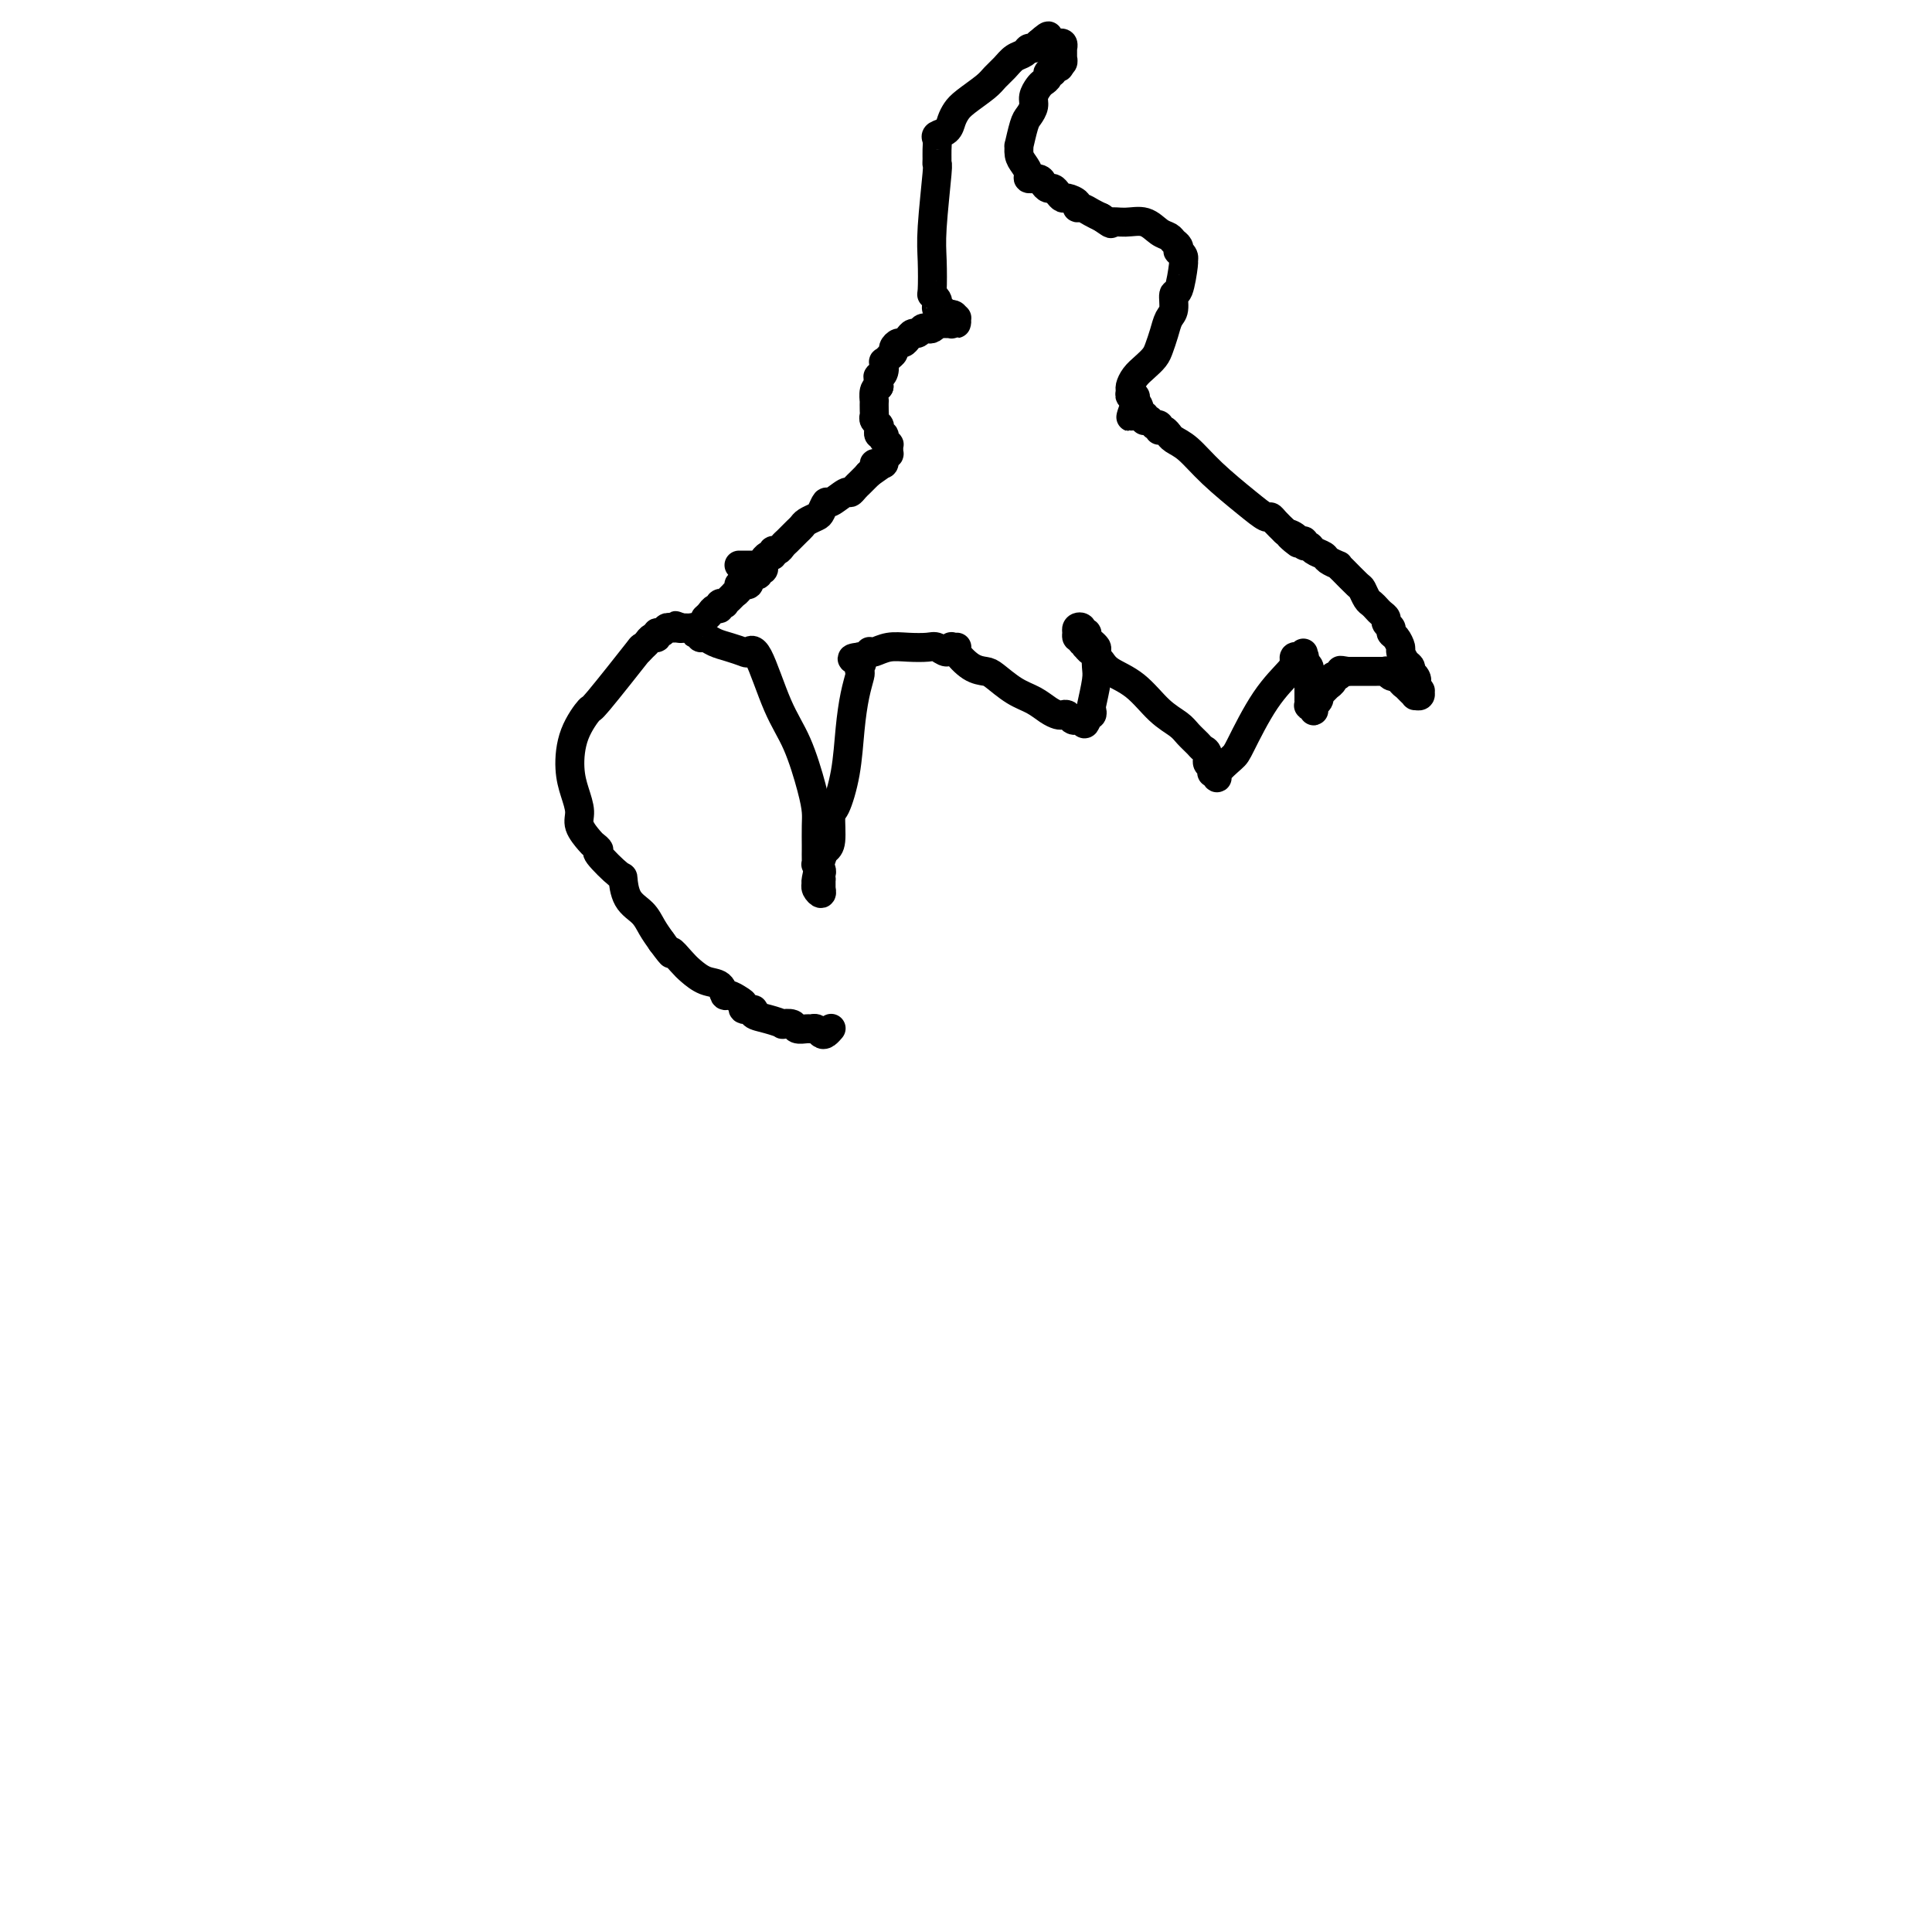 <svg viewBox='0 0 400 400' version='1.1' xmlns='http://www.w3.org/2000/svg' xmlns:xlink='http://www.w3.org/1999/xlink'><g fill='none' stroke='#000000' stroke-width='6' stroke-linecap='round' stroke-linejoin='round'><path d='M146,128c0.342,-0.301 0.684,-0.603 1,-1c0.316,-0.397 0.605,-0.890 1,-1c0.395,-0.110 0.894,0.163 1,0c0.106,-0.163 -0.183,-0.760 0,-1c0.183,-0.240 0.838,-0.121 1,0c0.162,0.121 -0.168,0.243 0,0c0.168,-0.243 0.834,-0.853 1,-1c0.166,-0.147 -0.167,0.167 0,0c0.167,-0.167 0.833,-0.815 1,-1c0.167,-0.185 -0.167,0.094 0,0c0.167,-0.094 0.833,-0.560 1,-1c0.167,-0.440 -0.165,-0.854 0,-1c0.165,-0.146 0.828,-0.024 1,0c0.172,0.024 -0.146,-0.050 0,0c0.146,0.050 0.756,0.223 1,0c0.244,-0.223 0.122,-0.843 0,-1c-0.122,-0.157 -0.243,0.150 0,0c0.243,-0.150 0.849,-0.758 1,-1c0.151,-0.242 -0.152,-0.117 0,0c0.152,0.117 0.759,0.225 1,0c0.241,-0.225 0.116,-0.782 0,-1c-0.116,-0.218 -0.224,-0.097 0,0c0.224,0.097 0.778,0.171 1,0c0.222,-0.171 0.111,-0.585 0,-1'/><path d='M153,117c1.290,0.009 2.579,0.018 3,0c0.421,-0.018 -0.028,-0.061 0,0c0.028,0.061 0.533,0.228 1,0c0.467,-0.228 0.895,-0.850 1,-1c0.105,-0.150 -0.112,0.171 0,0c0.112,-0.171 0.555,-0.833 1,-1c0.445,-0.167 0.893,0.163 1,0c0.107,-0.163 -0.126,-0.817 0,-1c0.126,-0.183 0.611,0.106 1,0c0.389,-0.106 0.682,-0.606 1,-1c0.318,-0.394 0.662,-0.683 1,-1c0.338,-0.317 0.672,-0.663 1,-1c0.328,-0.337 0.651,-0.666 1,-1c0.349,-0.334 0.724,-0.672 1,-1c0.276,-0.328 0.453,-0.646 1,-1c0.547,-0.354 1.463,-0.744 2,-1c0.537,-0.256 0.693,-0.379 1,-1c0.307,-0.621 0.765,-1.738 1,-2c0.235,-0.262 0.248,0.333 1,0c0.752,-0.333 2.243,-1.595 3,-2c0.757,-0.405 0.780,0.046 1,0c0.220,-0.046 0.636,-0.590 1,-1c0.364,-0.410 0.675,-0.687 1,-1c0.325,-0.313 0.664,-0.661 1,-1c0.336,-0.339 0.668,-0.670 1,-1'/><path d='M180,98c4.113,-2.895 0.896,-0.631 0,0c-0.896,0.631 0.531,-0.371 1,-1c0.469,-0.629 -0.019,-0.885 0,-1c0.019,-0.115 0.545,-0.087 1,0c0.455,0.087 0.840,0.235 1,0c0.160,-0.235 0.095,-0.852 0,-1c-0.095,-0.148 -0.222,0.172 0,0c0.222,-0.172 0.791,-0.835 1,-1c0.209,-0.165 0.057,0.167 0,0c-0.057,-0.167 -0.019,-0.833 0,-1c0.019,-0.167 0.019,0.167 0,0c-0.019,-0.167 -0.057,-0.833 0,-1c0.057,-0.167 0.208,0.166 0,0c-0.208,-0.166 -0.774,-0.832 -1,-1c-0.226,-0.168 -0.112,0.162 0,0c0.112,-0.162 0.222,-0.817 0,-1c-0.222,-0.183 -0.778,0.105 -1,0c-0.222,-0.105 -0.112,-0.604 0,-1c0.112,-0.396 0.226,-0.688 0,-1c-0.226,-0.312 -0.792,-0.642 -1,-1c-0.208,-0.358 -0.056,-0.744 0,-1c0.056,-0.256 0.018,-0.384 0,-1c-0.018,-0.616 -0.015,-1.722 0,-2c0.015,-0.278 0.043,0.271 0,0c-0.043,-0.271 -0.155,-1.363 0,-2c0.155,-0.637 0.578,-0.818 1,-1'/><path d='M182,80c-0.369,-2.592 -0.292,-2.070 0,-2c0.292,0.070 0.800,-0.310 1,-1c0.200,-0.690 0.091,-1.690 0,-2c-0.091,-0.310 -0.165,0.071 0,0c0.165,-0.071 0.569,-0.593 1,-1c0.431,-0.407 0.889,-0.700 1,-1c0.111,-0.300 -0.125,-0.606 0,-1c0.125,-0.394 0.611,-0.875 1,-1c0.389,-0.125 0.682,0.106 1,0c0.318,-0.106 0.663,-0.551 1,-1c0.337,-0.449 0.667,-0.904 1,-1c0.333,-0.096 0.668,0.167 1,0c0.332,-0.167 0.662,-0.763 1,-1c0.338,-0.237 0.683,-0.116 1,0c0.317,0.116 0.606,0.227 1,0c0.394,-0.227 0.894,-0.793 1,-1c0.106,-0.207 -0.183,-0.055 0,0c0.183,0.055 0.838,0.015 1,0c0.162,-0.015 -0.168,-0.003 0,0c0.168,0.003 0.833,-0.003 1,0c0.167,0.003 -0.166,0.014 0,0c0.166,-0.014 0.829,-0.051 1,0c0.171,0.051 -0.150,0.192 0,0c0.150,-0.192 0.769,-0.717 1,-1c0.231,-0.283 0.072,-0.323 0,0c-0.072,0.323 -0.058,1.010 0,1c0.058,-0.010 0.159,-0.717 0,-1c-0.159,-0.283 -0.580,-0.141 -1,0'/><path d='M197,66c1.480,-1.001 -0.320,-1.004 -1,-1c-0.680,0.004 -0.238,0.016 0,0c0.238,-0.016 0.274,-0.060 0,0c-0.274,0.060 -0.857,0.224 -1,0c-0.143,-0.224 0.154,-0.835 0,-1c-0.154,-0.165 -0.759,0.114 -1,0c-0.241,-0.114 -0.117,-0.623 0,-1c0.117,-0.377 0.226,-0.621 0,-1c-0.226,-0.379 -0.789,-0.894 -1,-1c-0.211,-0.106 -0.071,0.197 0,-1c0.071,-1.197 0.072,-3.892 0,-6c-0.072,-2.108 -0.215,-3.628 0,-7c0.215,-3.372 0.790,-8.595 1,-11c0.210,-2.405 0.054,-1.993 0,-2c-0.054,-0.007 -0.008,-0.435 0,-1c0.008,-0.565 -0.023,-1.268 0,-2c0.023,-0.732 0.100,-1.495 0,-2c-0.100,-0.505 -0.377,-0.753 0,-1c0.377,-0.247 1.407,-0.493 2,-1c0.593,-0.507 0.750,-1.277 1,-2c0.250,-0.723 0.595,-1.401 1,-2c0.405,-0.599 0.871,-1.120 2,-2c1.129,-0.880 2.922,-2.119 4,-3c1.078,-0.881 1.441,-1.403 2,-2c0.559,-0.597 1.316,-1.270 2,-2c0.684,-0.730 1.297,-1.519 2,-2c0.703,-0.481 1.498,-0.655 2,-1c0.502,-0.345 0.712,-0.862 1,-1c0.288,-0.138 0.654,0.103 1,0c0.346,-0.103 0.673,-0.552 1,-1'/><path d='M215,9c3.487,-3.094 1.705,-0.829 1,0c-0.705,0.829 -0.334,0.222 0,0c0.334,-0.222 0.629,-0.060 1,0c0.371,0.060 0.818,0.016 1,0c0.182,-0.016 0.100,-0.004 0,0c-0.100,0.004 -0.219,0.000 0,0c0.219,-0.000 0.777,0.004 1,0c0.223,-0.004 0.112,-0.015 0,0c-0.112,0.015 -0.226,0.056 0,0c0.226,-0.056 0.793,-0.207 1,0c0.207,0.207 0.056,0.774 0,1c-0.056,0.226 -0.015,0.112 0,0c0.015,-0.112 0.004,-0.223 0,0c-0.004,0.223 -0.001,0.778 0,1c0.001,0.222 0.000,0.111 0,0c-0.000,-0.111 0.001,-0.222 0,0c-0.001,0.222 -0.004,0.778 0,1c0.004,0.222 0.015,0.112 0,0c-0.015,-0.112 -0.056,-0.226 0,0c0.056,0.226 0.207,0.792 0,1c-0.207,0.208 -0.774,0.060 -1,0c-0.226,-0.060 -0.113,-0.030 0,0'/><path d='M219,13c0.684,0.862 0.394,1.019 0,1c-0.394,-0.019 -0.893,-0.212 -1,0c-0.107,0.212 0.179,0.830 0,1c-0.179,0.170 -0.822,-0.106 -1,0c-0.178,0.106 0.111,0.594 0,1c-0.111,0.406 -0.621,0.728 -1,1c-0.379,0.272 -0.626,0.493 -1,1c-0.374,0.507 -0.875,1.300 -1,2c-0.125,0.700 0.124,1.307 0,2c-0.124,0.693 -0.622,1.474 -1,2c-0.378,0.526 -0.634,0.798 -1,2c-0.366,1.202 -0.840,3.334 -1,4c-0.160,0.666 -0.006,-0.133 0,0c0.006,0.133 -0.135,1.198 0,2c0.135,0.802 0.547,1.342 1,2c0.453,0.658 0.947,1.434 1,2c0.053,0.566 -0.337,0.921 0,1c0.337,0.079 1.400,-0.120 2,0c0.600,0.120 0.739,0.558 1,1c0.261,0.442 0.646,0.888 1,1c0.354,0.112 0.677,-0.111 1,0c0.323,0.111 0.646,0.556 1,1c0.354,0.444 0.738,0.889 1,1c0.262,0.111 0.402,-0.111 1,0c0.598,0.111 1.655,0.555 2,1c0.345,0.445 -0.021,0.893 0,1c0.021,0.107 0.429,-0.125 1,0c0.571,0.125 1.306,0.607 2,1c0.694,0.393 1.347,0.696 2,1'/><path d='M228,45c2.800,1.920 1.801,1.221 2,1c0.199,-0.221 1.597,0.035 3,0c1.403,-0.035 2.810,-0.360 4,0c1.190,0.360 2.161,1.407 3,2c0.839,0.593 1.544,0.733 2,1c0.456,0.267 0.662,0.663 1,1c0.338,0.337 0.808,0.616 1,1c0.192,0.384 0.105,0.872 0,1c-0.105,0.128 -0.227,-0.105 0,0c0.227,0.105 0.803,0.547 1,1c0.197,0.453 0.015,0.916 0,1c-0.015,0.084 0.137,-0.211 0,1c-0.137,1.211 -0.561,3.927 -1,5c-0.439,1.073 -0.891,0.504 -1,1c-0.109,0.496 0.126,2.058 0,3c-0.126,0.942 -0.614,1.264 -1,2c-0.386,0.736 -0.670,1.888 -1,3c-0.330,1.112 -0.705,2.186 -1,3c-0.295,0.814 -0.510,1.370 -1,2c-0.490,0.630 -1.257,1.336 -2,2c-0.743,0.664 -1.463,1.287 -2,2c-0.537,0.713 -0.890,1.515 -1,2c-0.110,0.485 0.023,0.652 0,1c-0.023,0.348 -0.202,0.877 0,1c0.202,0.123 0.786,-0.160 1,0c0.214,0.160 0.057,0.765 0,1c-0.057,0.235 -0.015,0.102 0,0c0.015,-0.102 0.004,-0.172 0,0c-0.004,0.172 -0.002,0.586 0,1'/><path d='M235,84c-1.608,4.731 -0.628,1.058 0,0c0.628,-1.058 0.904,0.500 1,1c0.096,0.500 0.012,-0.058 0,0c-0.012,0.058 0.048,0.734 0,1c-0.048,0.266 -0.205,0.124 0,0c0.205,-0.124 0.772,-0.230 1,0c0.228,0.230 0.118,0.797 0,1c-0.118,0.203 -0.243,0.040 0,0c0.243,-0.040 0.853,0.041 1,0c0.147,-0.041 -0.171,-0.203 0,0c0.171,0.203 0.831,0.772 1,1c0.169,0.228 -0.152,0.114 0,0c0.152,-0.114 0.775,-0.228 1,0c0.225,0.228 0.050,0.797 0,1c-0.050,0.203 0.025,0.040 0,0c-0.025,-0.040 -0.149,0.045 0,0c0.149,-0.045 0.570,-0.218 1,0c0.430,0.218 0.871,0.829 1,1c0.129,0.171 -0.052,-0.096 0,0c0.052,0.096 0.336,0.555 1,1c0.664,0.445 1.708,0.875 3,2c1.292,1.125 2.832,2.945 5,5c2.168,2.055 4.965,4.346 7,6c2.035,1.654 3.308,2.670 4,3c0.692,0.330 0.802,-0.027 1,0c0.198,0.027 0.485,0.436 1,1c0.515,0.564 1.257,1.282 2,2'/><path d='M266,110c4.973,4.266 1.906,1.932 1,1c-0.906,-0.932 0.349,-0.461 1,0c0.651,0.461 0.698,0.911 1,1c0.302,0.089 0.858,-0.183 1,0c0.142,0.183 -0.132,0.822 0,1c0.132,0.178 0.670,-0.106 1,0c0.330,0.106 0.452,0.603 1,1c0.548,0.397 1.521,0.696 2,1c0.479,0.304 0.465,0.614 1,1c0.535,0.386 1.621,0.848 2,1c0.379,0.152 0.052,-0.005 0,0c-0.052,0.005 0.171,0.172 1,1c0.829,0.828 2.264,2.316 3,3c0.736,0.684 0.774,0.565 1,1c0.226,0.435 0.639,1.426 1,2c0.361,0.574 0.670,0.731 1,1c0.330,0.269 0.681,0.649 1,1c0.319,0.351 0.607,0.672 1,1c0.393,0.328 0.893,0.664 1,1c0.107,0.336 -0.178,0.671 0,1c0.178,0.329 0.817,0.650 1,1c0.183,0.350 -0.092,0.727 0,1c0.092,0.273 0.550,0.440 1,1c0.450,0.560 0.891,1.512 1,2c0.109,0.488 -0.115,0.512 0,1c0.115,0.488 0.569,1.439 1,2c0.431,0.561 0.837,0.732 1,1c0.163,0.268 0.081,0.634 0,1'/><path d='M292,139c1.929,2.947 1.253,1.316 1,1c-0.253,-0.316 -0.082,0.685 0,1c0.082,0.315 0.076,-0.055 0,0c-0.076,0.055 -0.220,0.536 0,1c0.220,0.464 0.806,0.910 1,1c0.194,0.090 -0.003,-0.175 0,0c0.003,0.175 0.207,0.789 0,1c-0.207,0.211 -0.825,0.019 -1,0c-0.175,-0.019 0.093,0.136 0,0c-0.093,-0.136 -0.546,-0.562 -1,-1c-0.454,-0.438 -0.909,-0.888 -1,-1c-0.091,-0.112 0.183,0.115 0,0c-0.183,-0.115 -0.824,-0.570 -1,-1c-0.176,-0.430 0.111,-0.833 0,-1c-0.111,-0.167 -0.622,-0.097 -1,0c-0.378,0.097 -0.625,0.222 -1,0c-0.375,-0.222 -0.878,-0.792 -1,-1c-0.122,-0.208 0.136,-0.056 0,0c-0.136,0.056 -0.666,0.015 -1,0c-0.334,-0.015 -0.472,-0.004 -1,0c-0.528,0.004 -1.447,0.001 -2,0c-0.553,-0.001 -0.739,-0.000 -1,0c-0.261,0.000 -0.596,0.000 -1,0c-0.404,-0.000 -0.878,-0.000 -1,0c-0.122,0.000 0.108,0.000 0,0c-0.108,-0.000 -0.554,-0.000 -1,0'/><path d='M279,139c-2.404,-0.447 -1.414,-0.065 -1,0c0.414,0.065 0.250,-0.189 0,0c-0.250,0.189 -0.588,0.820 -1,1c-0.412,0.180 -0.898,-0.093 -1,0c-0.102,0.093 0.179,0.551 0,1c-0.179,0.449 -0.819,0.890 -1,1c-0.181,0.110 0.096,-0.111 0,0c-0.096,0.111 -0.565,0.554 -1,1c-0.435,0.446 -0.834,0.893 -1,1c-0.166,0.107 -0.097,-0.128 0,0c0.097,0.128 0.223,0.619 0,1c-0.223,0.381 -0.796,0.652 -1,1c-0.204,0.348 -0.041,0.774 0,1c0.041,0.226 -0.042,0.253 0,0c0.042,-0.253 0.207,-0.785 0,-1c-0.207,-0.215 -0.788,-0.113 -1,0c-0.212,0.113 -0.057,0.238 0,0c0.057,-0.238 0.015,-0.837 0,-1c-0.015,-0.163 -0.004,0.111 0,0c0.004,-0.111 0.001,-0.607 0,-1c-0.001,-0.393 -0.000,-0.683 0,-1c0.000,-0.317 0.000,-0.659 0,-1c-0.000,-0.341 -0.000,-0.679 0,-1c0.000,-0.321 0.001,-0.625 0,-1c-0.001,-0.375 -0.004,-0.821 0,-1c0.004,-0.179 0.015,-0.089 0,0c-0.015,0.089 -0.056,0.179 0,0c0.056,-0.179 0.207,-0.625 0,-1c-0.207,-0.375 -0.774,-0.679 -1,-1c-0.226,-0.321 -0.113,-0.661 0,-1'/><path d='M270,136c-0.306,-1.547 -0.072,-0.415 0,0c0.072,0.415 -0.019,0.114 0,0c0.019,-0.114 0.149,-0.041 0,0c-0.149,0.041 -0.576,0.050 -1,0c-0.424,-0.050 -0.846,-0.157 -1,0c-0.154,0.157 -0.042,0.579 0,1c0.042,0.421 0.014,0.841 -1,2c-1.014,1.159 -3.013,3.058 -5,6c-1.987,2.942 -3.962,6.928 -5,9c-1.038,2.072 -1.140,2.231 -2,3c-0.860,0.769 -2.479,2.150 -3,3c-0.521,0.850 0.057,1.171 0,1c-0.057,-0.171 -0.748,-0.834 -1,-1c-0.252,-0.166 -0.067,0.165 0,0c0.067,-0.165 0.014,-0.827 0,-1c-0.014,-0.173 0.011,0.143 0,0c-0.011,-0.143 -0.059,-0.745 0,-1c0.059,-0.255 0.224,-0.161 0,0c-0.224,0.161 -0.837,0.391 -1,0c-0.163,-0.391 0.124,-1.403 0,-2c-0.124,-0.597 -0.657,-0.780 -1,-1c-0.343,-0.220 -0.495,-0.478 -1,-1c-0.505,-0.522 -1.364,-1.308 -2,-2c-0.636,-0.692 -1.049,-1.288 -2,-2c-0.951,-0.712 -2.440,-1.539 -4,-3c-1.560,-1.461 -3.191,-3.557 -5,-5c-1.809,-1.443 -3.795,-2.235 -5,-3c-1.205,-0.765 -1.630,-1.504 -2,-2c-0.370,-0.496 -0.685,-0.748 -1,-1'/><path d='M227,136c-4.089,-3.936 -1.813,-1.777 -1,-1c0.813,0.777 0.161,0.171 0,0c-0.161,-0.171 0.168,0.094 0,0c-0.168,-0.094 -0.833,-0.546 -1,-1c-0.167,-0.454 0.166,-0.910 0,-1c-0.166,-0.090 -0.829,0.187 -1,0c-0.171,-0.187 0.149,-0.838 0,-1c-0.149,-0.162 -0.768,0.166 -1,0c-0.232,-0.166 -0.077,-0.825 0,-1c0.077,-0.175 0.077,0.134 0,0c-0.077,-0.134 -0.232,-0.712 0,-1c0.232,-0.288 0.849,-0.284 1,0c0.151,0.284 -0.166,0.850 0,1c0.166,0.150 0.815,-0.116 1,0c0.185,0.116 -0.094,0.615 0,1c0.094,0.385 0.562,0.656 1,1c0.438,0.344 0.846,0.762 1,1c0.154,0.238 0.055,0.297 0,1c-0.055,0.703 -0.066,2.049 0,3c0.066,0.951 0.210,1.508 0,3c-0.210,1.492 -0.775,3.919 -1,5c-0.225,1.081 -0.112,0.815 0,1c0.112,0.185 0.222,0.819 0,1c-0.222,0.181 -0.778,-0.091 -1,0c-0.222,0.091 -0.111,0.546 0,1'/><path d='M225,149c-0.488,1.706 -0.708,0.471 -1,0c-0.292,-0.471 -0.655,-0.178 -1,0c-0.345,0.178 -0.672,0.242 -1,0c-0.328,-0.242 -0.656,-0.789 -1,-1c-0.344,-0.211 -0.702,-0.086 -1,0c-0.298,0.086 -0.535,0.132 -1,0c-0.465,-0.132 -1.160,-0.441 -2,-1c-0.840,-0.559 -1.827,-1.366 -3,-2c-1.173,-0.634 -2.532,-1.094 -4,-2c-1.468,-0.906 -3.045,-2.257 -4,-3c-0.955,-0.743 -1.289,-0.879 -2,-1c-0.711,-0.121 -1.798,-0.229 -3,-1c-1.202,-0.771 -2.517,-2.207 -3,-3c-0.483,-0.793 -0.133,-0.944 0,-1c0.133,-0.056 0.050,-0.016 0,0c-0.050,0.016 -0.068,0.009 0,0c0.068,-0.009 0.222,-0.020 0,0c-0.222,0.020 -0.820,0.072 -1,0c-0.180,-0.072 0.059,-0.268 0,0c-0.059,0.268 -0.417,0.999 -1,1c-0.583,0.001 -1.392,-0.728 -2,-1c-0.608,-0.272 -1.014,-0.087 -2,0c-0.986,0.087 -2.551,0.075 -4,0c-1.449,-0.075 -2.784,-0.212 -4,0c-1.216,0.212 -2.315,0.775 -3,1c-0.685,0.225 -0.957,0.112 -1,0c-0.043,-0.112 0.142,-0.222 0,0c-0.142,0.222 -0.612,0.778 -1,1c-0.388,0.222 -0.694,0.111 -1,0'/><path d='M178,136c-3.095,0.335 -0.832,0.674 0,1c0.832,0.326 0.234,0.639 0,1c-0.234,0.361 -0.103,0.771 0,1c0.103,0.229 0.179,0.275 0,1c-0.179,0.725 -0.612,2.127 -1,4c-0.388,1.873 -0.730,4.218 -1,7c-0.270,2.782 -0.468,6.002 -1,9c-0.532,2.998 -1.399,5.774 -2,7c-0.601,1.226 -0.935,0.903 -1,2c-0.065,1.097 0.140,3.614 0,5c-0.140,1.386 -0.626,1.639 -1,2c-0.374,0.361 -0.636,0.828 -1,2c-0.364,1.172 -0.831,3.049 -1,4c-0.169,0.951 -0.042,0.978 0,1c0.042,0.022 -0.003,0.041 0,0c0.003,-0.041 0.053,-0.140 0,0c-0.053,0.140 -0.210,0.521 0,1c0.210,0.479 0.788,1.058 1,1c0.212,-0.058 0.057,-0.752 0,-1c-0.057,-0.248 -0.015,-0.051 0,0c0.015,0.051 0.004,-0.042 0,0c-0.004,0.042 -0.001,0.221 0,0c0.001,-0.221 0.000,-0.843 0,-1c-0.000,-0.157 -0.000,0.150 0,0c0.000,-0.150 0.000,-0.757 0,-1c-0.000,-0.243 -0.000,-0.121 0,0'/><path d='M170,182c-0.016,-0.647 -0.057,-0.764 0,-1c0.057,-0.236 0.211,-0.593 0,-1c-0.211,-0.407 -0.789,-0.866 -1,-1c-0.211,-0.134 -0.057,0.056 0,0c0.057,-0.056 0.016,-0.359 0,-1c-0.016,-0.641 -0.006,-1.619 0,-2c0.006,-0.381 0.007,-0.165 0,-1c-0.007,-0.835 -0.024,-2.720 0,-4c0.024,-1.280 0.088,-1.955 0,-3c-0.088,-1.045 -0.328,-2.458 -1,-5c-0.672,-2.542 -1.775,-6.211 -3,-9c-1.225,-2.789 -2.572,-4.698 -4,-8c-1.428,-3.302 -2.939,-7.998 -4,-10c-1.061,-2.002 -1.674,-1.311 -2,-1c-0.326,0.311 -0.364,0.242 -1,0c-0.636,-0.242 -1.868,-0.657 -3,-1c-1.132,-0.343 -2.163,-0.614 -3,-1c-0.837,-0.386 -1.478,-0.887 -2,-1c-0.522,-0.113 -0.923,0.162 -1,0c-0.077,-0.162 0.172,-0.761 0,-1c-0.172,-0.239 -0.763,-0.116 -1,0c-0.237,0.116 -0.120,0.227 0,0c0.120,-0.227 0.243,-0.793 0,-1c-0.243,-0.207 -0.852,-0.055 -1,0c-0.148,0.055 0.167,0.015 0,0c-0.167,-0.015 -0.814,-0.004 -1,0c-0.186,0.004 0.090,0.001 0,0c-0.090,-0.001 -0.545,-0.001 -1,0'/><path d='M141,130c-2.411,-0.929 -0.439,-0.250 0,0c0.439,0.250 -0.656,0.071 -1,0c-0.344,-0.071 0.061,-0.034 0,0c-0.061,0.034 -0.590,0.066 -1,0c-0.410,-0.066 -0.701,-0.229 -1,0c-0.299,0.229 -0.605,0.849 -1,1c-0.395,0.151 -0.879,-0.168 -1,0c-0.121,0.168 0.119,0.822 0,1c-0.119,0.178 -0.599,-0.120 -1,0c-0.401,0.120 -0.725,0.657 -1,1c-0.275,0.343 -0.502,0.491 -1,1c-0.498,0.509 -1.268,1.379 -1,1c0.268,-0.379 1.574,-2.006 0,0c-1.574,2.006 -6.027,7.645 -8,10c-1.973,2.355 -1.467,1.425 -2,2c-0.533,0.575 -2.106,2.656 -3,5c-0.894,2.344 -1.108,4.950 -1,7c0.108,2.050 0.539,3.543 1,5c0.461,1.457 0.951,2.878 1,4c0.049,1.122 -0.345,1.947 0,3c0.345,1.053 1.427,2.336 2,3c0.573,0.664 0.637,0.710 1,1c0.363,0.290 1.027,0.822 1,1c-0.027,0.178 -0.744,0.000 0,1c0.744,1.000 2.948,3.177 4,4c1.052,0.823 0.953,0.292 1,1c0.047,0.708 0.239,2.654 1,4c0.761,1.346 2.089,2.093 3,3c0.911,0.907 1.403,1.973 2,3c0.597,1.027 1.298,2.013 2,3'/><path d='M137,195c2.984,4.069 1.945,2.241 2,2c0.055,-0.241 1.205,1.106 2,2c0.795,0.894 1.234,1.335 2,2c0.766,0.665 1.858,1.554 3,2c1.142,0.446 2.335,0.448 3,1c0.665,0.552 0.803,1.655 1,2c0.197,0.345 0.453,-0.066 1,0c0.547,0.066 1.384,0.609 2,1c0.616,0.391 1.010,0.629 1,1c-0.010,0.371 -0.426,0.874 0,1c0.426,0.126 1.692,-0.124 2,0c0.308,0.124 -0.341,0.621 0,1c0.341,0.379 1.673,0.641 3,1c1.327,0.359 2.650,0.814 3,1c0.350,0.186 -0.271,0.103 0,0c0.271,-0.103 1.435,-0.225 2,0c0.565,0.225 0.533,0.796 1,1c0.467,0.204 1.434,0.042 2,0c0.566,-0.042 0.730,0.038 1,0c0.270,-0.038 0.647,-0.192 1,0c0.353,0.192 0.683,0.731 1,1c0.317,0.269 0.621,0.268 1,0c0.379,-0.268 0.833,-0.803 1,-1c0.167,-0.197 0.048,-0.056 0,0c-0.048,0.056 -0.024,0.028 0,0'/></g>
</svg>